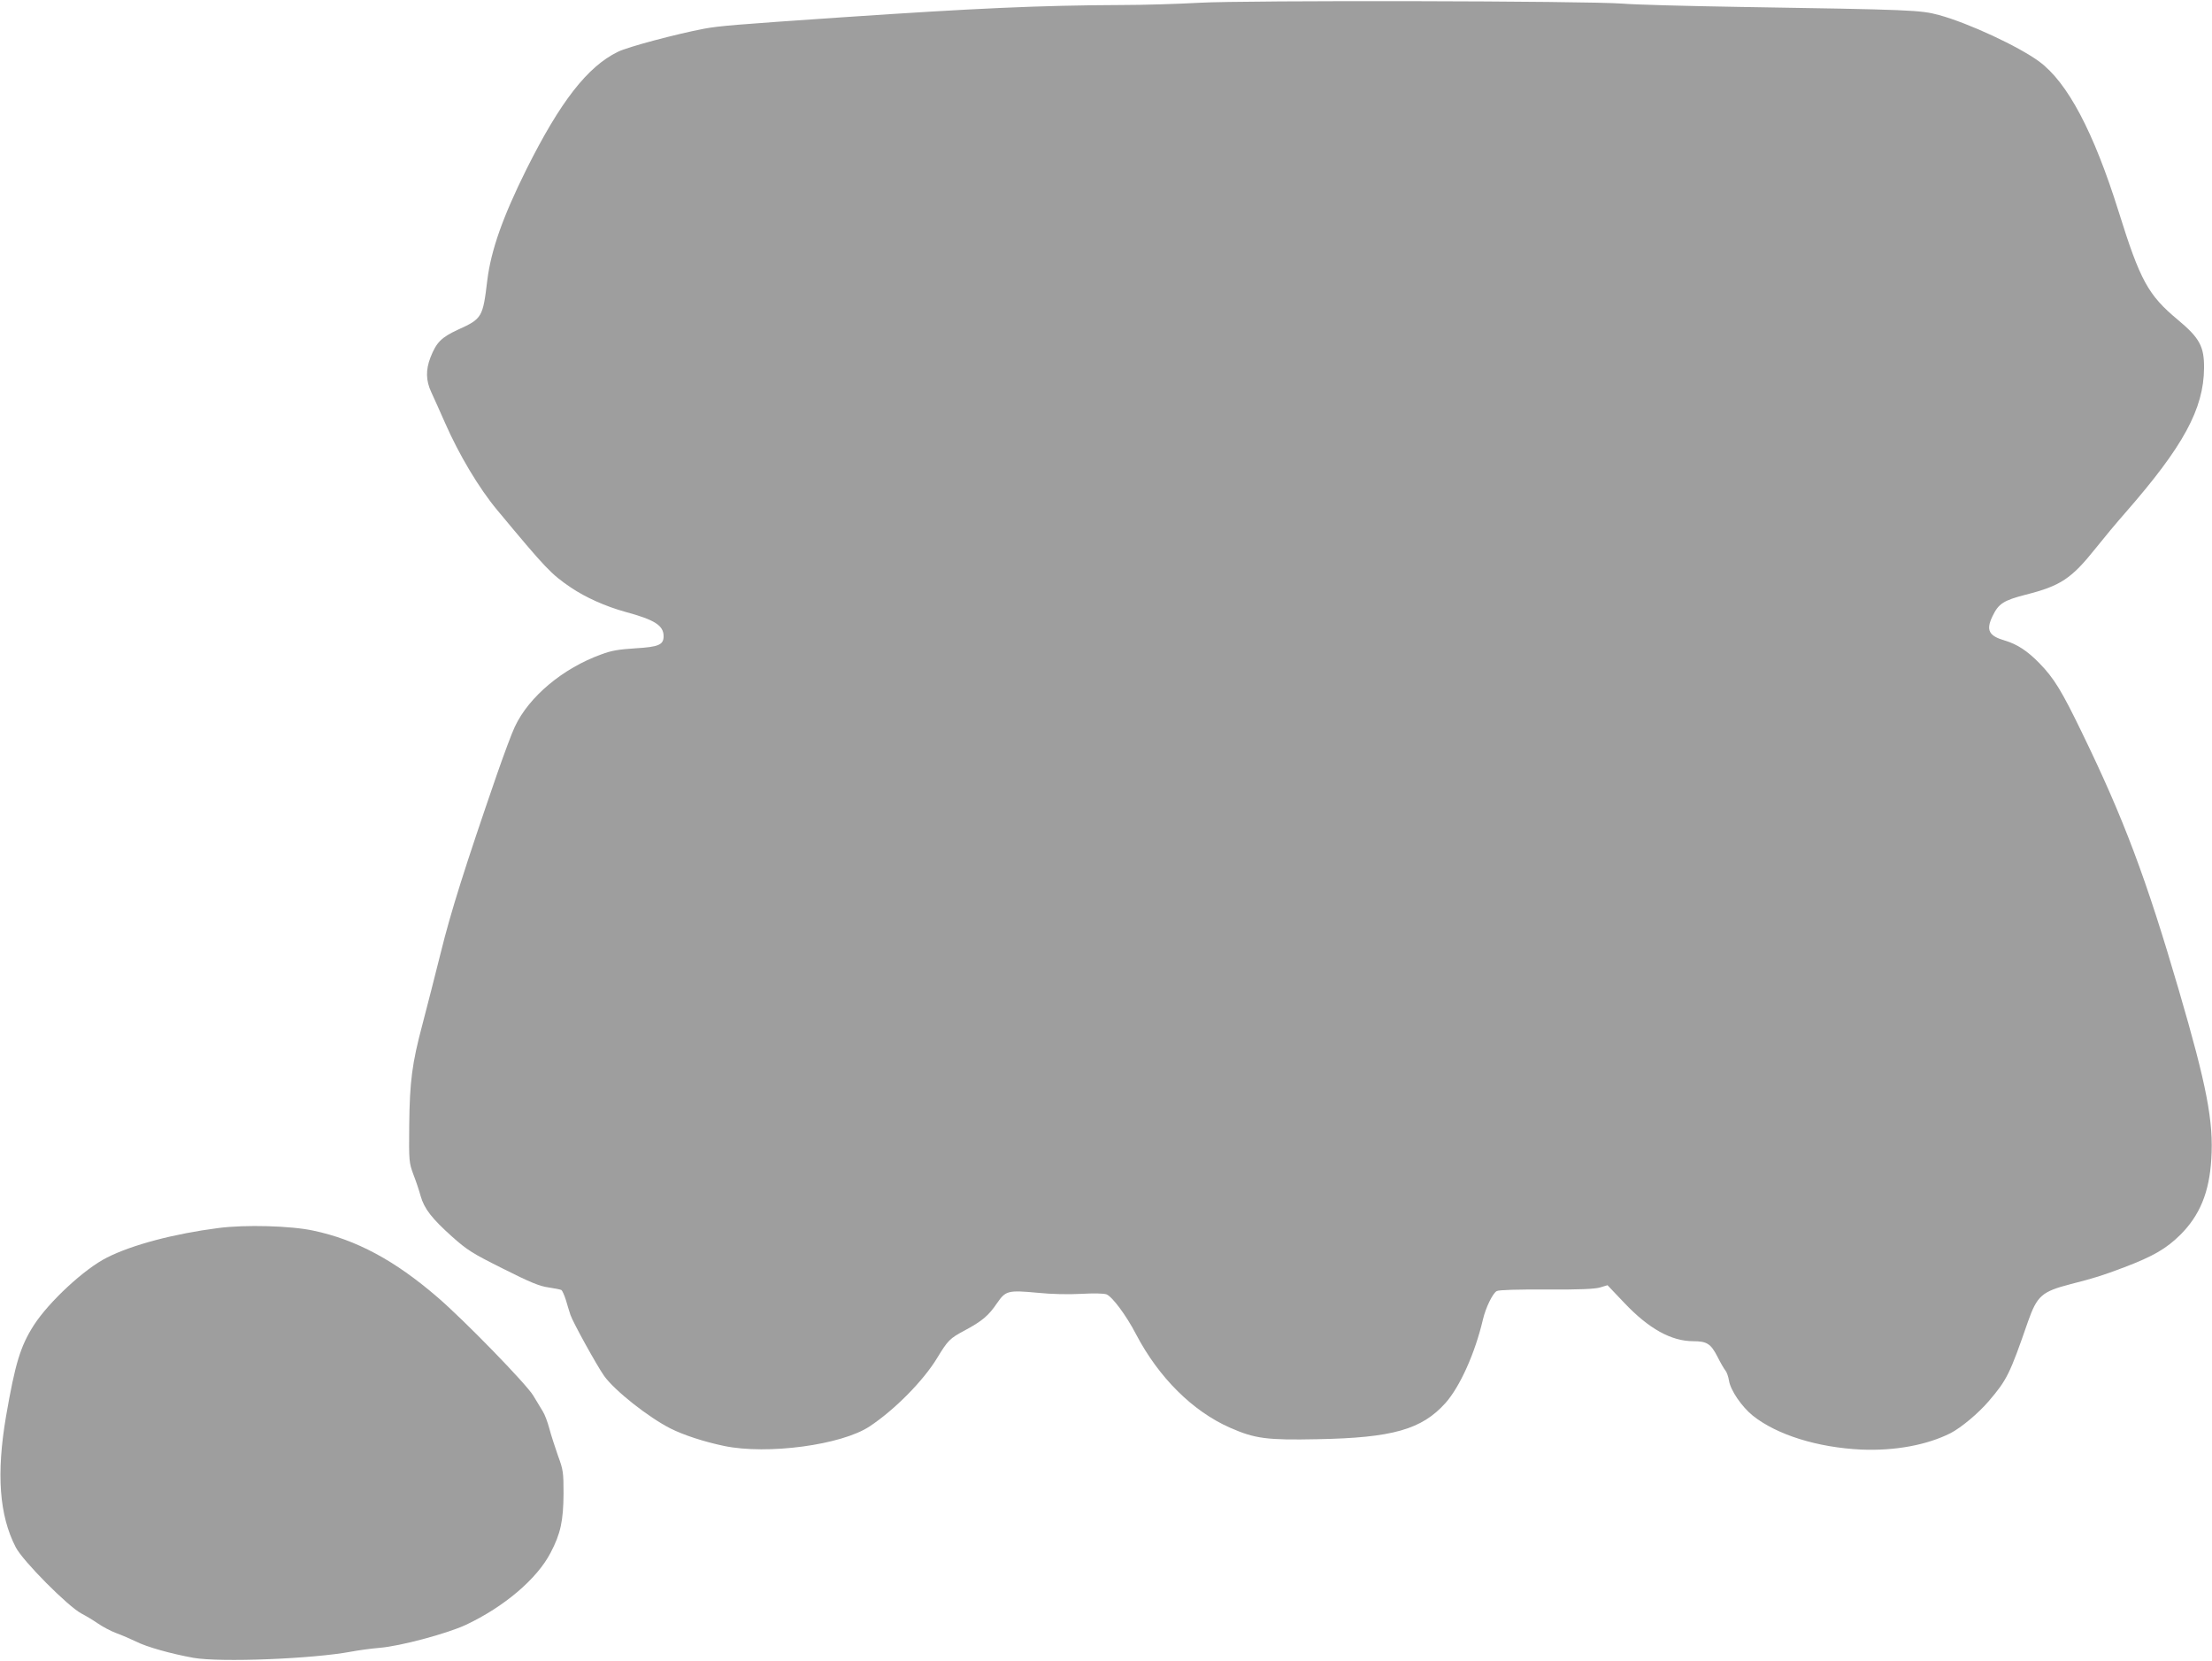 <?xml version="1.0" standalone="no"?>
<!DOCTYPE svg PUBLIC "-//W3C//DTD SVG 20010904//EN"
 "http://www.w3.org/TR/2001/REC-SVG-20010904/DTD/svg10.dtd">
<svg version="1.0" xmlns="http://www.w3.org/2000/svg"
 width="1280pt" height="961pt" viewBox="0 0 1280 961"
 preserveAspectRatio="xMidYMid meet">
<g transform="translate(0,961) scale(0.1,-0.1)"
fill="#9e9e9e" stroke="none">
<path d="M6940 9594 c-124 -7 -326 -13 -450 -13 -475 -2 -846 -19 -1615 -71
-631 -43 -712 -50 -800 -66 -162 -31 -442 -105 -500 -134 -176 -86 -333 -288
-529 -680 -137 -276 -204 -466 -226 -640 -26 -217 -30 -224 -171 -288 -95 -44
-124 -73 -158 -160 -28 -72 -27 -134 5 -202 14 -30 50 -110 79 -176 81 -185
197 -379 302 -505 282 -339 311 -370 426 -448 86 -58 200 -109 315 -141 171
-46 222 -79 222 -141 0 -50 -29 -62 -163 -70 -95 -6 -139 -13 -197 -35 -222
-80 -419 -244 -501 -419 -16 -33 -63 -159 -105 -280 -182 -527 -266 -793 -323
-1025 -34 -135 -81 -321 -106 -415 -61 -229 -74 -330 -77 -585 -2 -211 -1
-216 24 -285 15 -38 34 -95 42 -125 21 -74 66 -131 182 -235 89 -79 116 -96
296 -186 157 -79 211 -101 263 -108 35 -5 69 -12 74 -15 5 -4 17 -30 26 -59 8
-28 20 -67 26 -85 14 -42 152 -292 195 -353 62 -86 256 -239 384 -304 76 -38
191 -76 310 -101 250 -52 679 5 842 113 145 96 311 264 391 396 62 102 73 113
157 158 103 55 141 87 190 160 50 72 63 75 237 59 77 -8 176 -10 249 -6 73 4
131 3 147 -3 33 -13 114 -121 171 -231 131 -250 328 -446 545 -541 143 -63
213 -72 504 -66 435 8 604 56 742 210 83 94 170 286 216 482 16 69 57 153 80
165 12 7 119 10 287 9 193 -1 280 3 311 12 l43 13 97 -102 c142 -150 272 -222
400 -222 78 0 101 -15 139 -89 18 -36 39 -72 46 -80 8 -9 17 -35 21 -59 9 -57
74 -151 138 -203 140 -111 374 -184 628 -196 194 -8 379 26 516 95 62 32 161
115 221 185 106 124 122 157 227 460 53 150 80 174 246 217 144 37 179 48 312
98 168 64 243 108 323 187 113 112 169 247 180 440 14 215 -27 426 -187 973
-190 651 -320 996 -560 1490 -119 246 -163 318 -248 405 -69 71 -129 110 -200
131 -93 27 -110 60 -71 141 35 73 64 91 191 124 202 51 265 92 406 269 42 53
120 147 173 207 334 382 452 599 454 835 1 125 -25 174 -152 280 -172 143
-218 228 -342 625 -145 463 -296 748 -460 869 -120 88 -408 222 -580 269 -108
29 -154 31 -1155 47 -302 5 -606 13 -675 19 -202 16 -2182 20 -2450 5z"/>
<path d="M1265 2505 c-257 -33 -500 -97 -646 -171 -130 -65 -335 -255 -423
-391 -78 -122 -108 -221 -161 -527 -57 -334 -39 -574 56 -758 41 -80 305 -345
381 -384 27 -14 70 -40 96 -58 26 -18 73 -43 105 -55 31 -11 83 -34 115 -49
60 -31 204 -71 332 -94 156 -27 690 -6 913 36 42 8 116 18 164 22 116 9 390
82 499 133 221 104 412 266 490 417 58 110 74 185 75 343 0 122 -2 137 -32
218 -17 49 -40 119 -50 157 -10 38 -27 83 -38 100 -10 17 -35 58 -55 91 -40
67 -401 438 -555 570 -246 212 -470 333 -719 385 -129 28 -394 35 -547 15z"/>
</g>
</svg>
